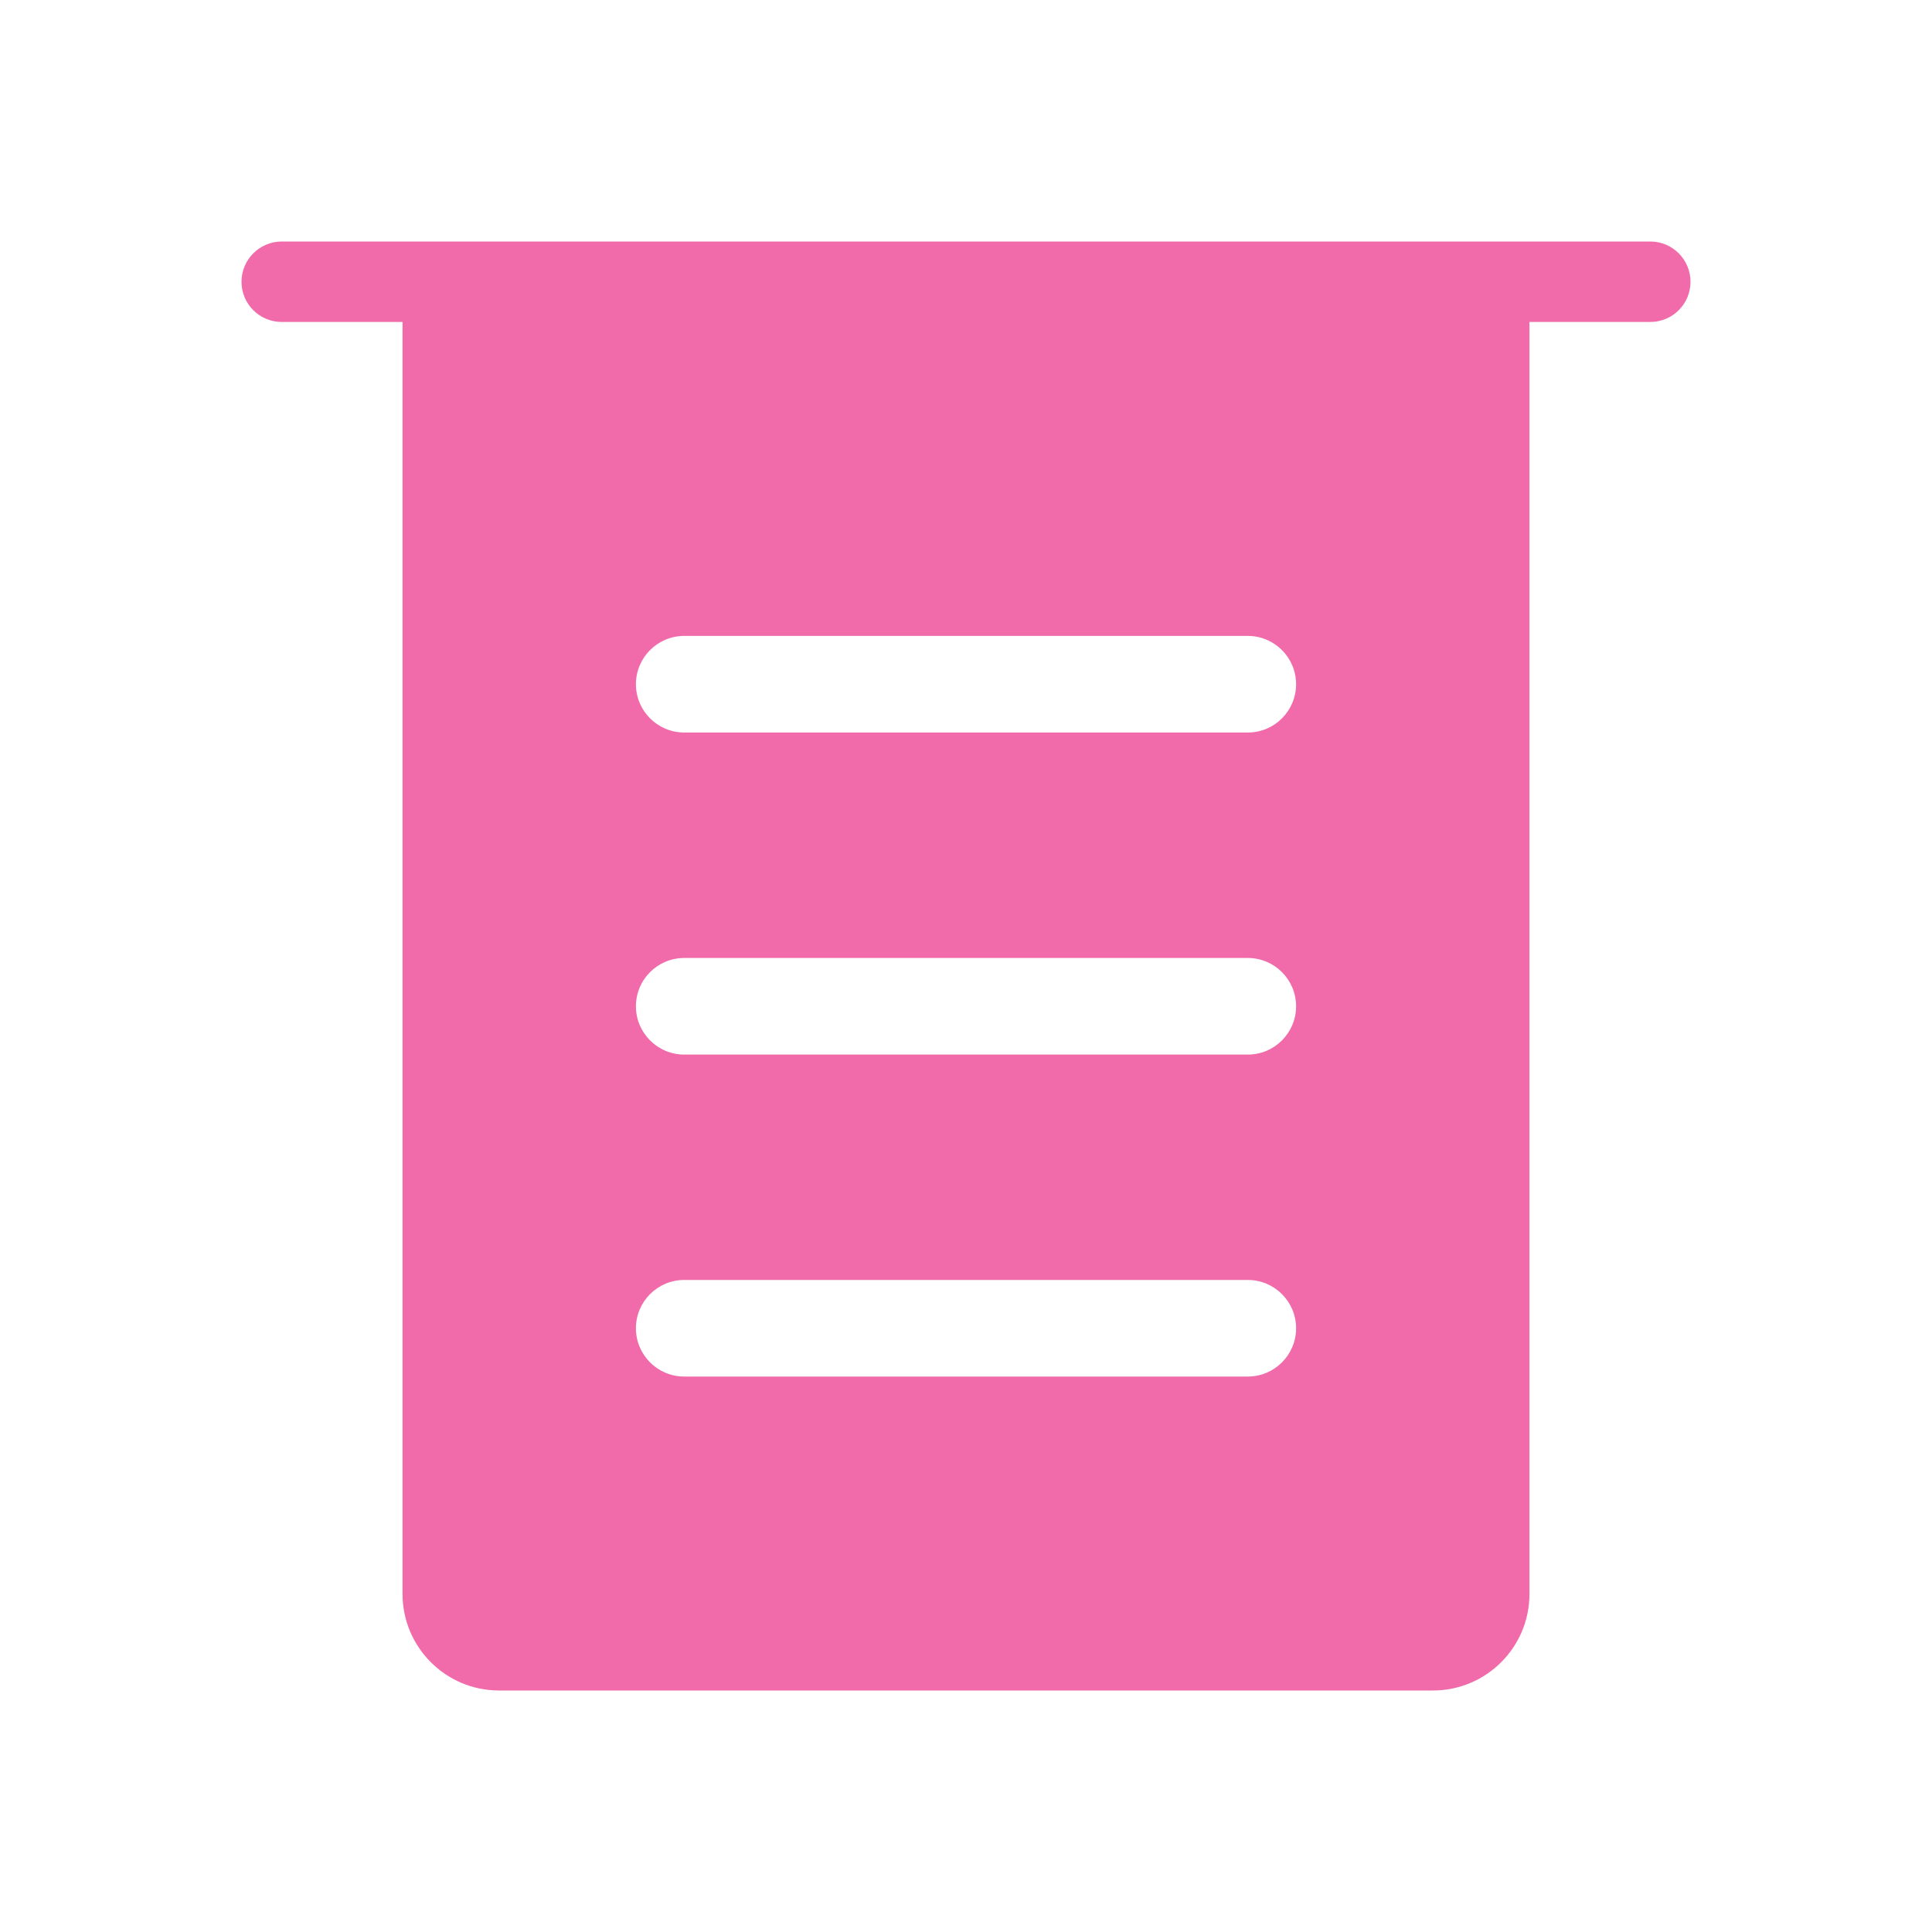 <svg width="20" height="20" viewBox="0 0 20 20" fill="none" xmlns="http://www.w3.org/2000/svg">
<g id="System Icon/24">
<path id="Union" fill-rule="evenodd" clip-rule="evenodd" d="M2.917 2.5C2.687 2.5 2.5 2.687 2.5 2.917C2.5 3.147 2.687 3.333 2.917 3.333H4.167V16.5C4.167 17.052 4.614 17.5 5.167 17.5H14.833C15.386 17.5 15.833 17.052 15.833 16.5V3.333H17.083C17.314 3.333 17.5 3.147 17.5 2.917C17.5 2.687 17.314 2.5 17.083 2.5H15.833H4.167H2.917ZM6.583 7.083C6.583 6.807 6.807 6.583 7.083 6.583H12.917C13.193 6.583 13.417 6.807 13.417 7.083C13.417 7.359 13.193 7.583 12.917 7.583H7.083C6.807 7.583 6.583 7.359 6.583 7.083ZM7.083 9.917C6.807 9.917 6.583 10.14 6.583 10.417C6.583 10.693 6.807 10.917 7.083 10.917H12.917C13.193 10.917 13.417 10.693 13.417 10.417C13.417 10.14 13.193 9.917 12.917 9.917H7.083ZM6.583 13.75C6.583 13.474 6.807 13.25 7.083 13.25H12.917C13.193 13.25 13.417 13.474 13.417 13.75C13.417 14.026 13.193 14.25 12.917 14.25H7.083C6.807 14.25 6.583 14.026 6.583 13.75Z" fill="#F16BAA"/>
</g>
</svg>
